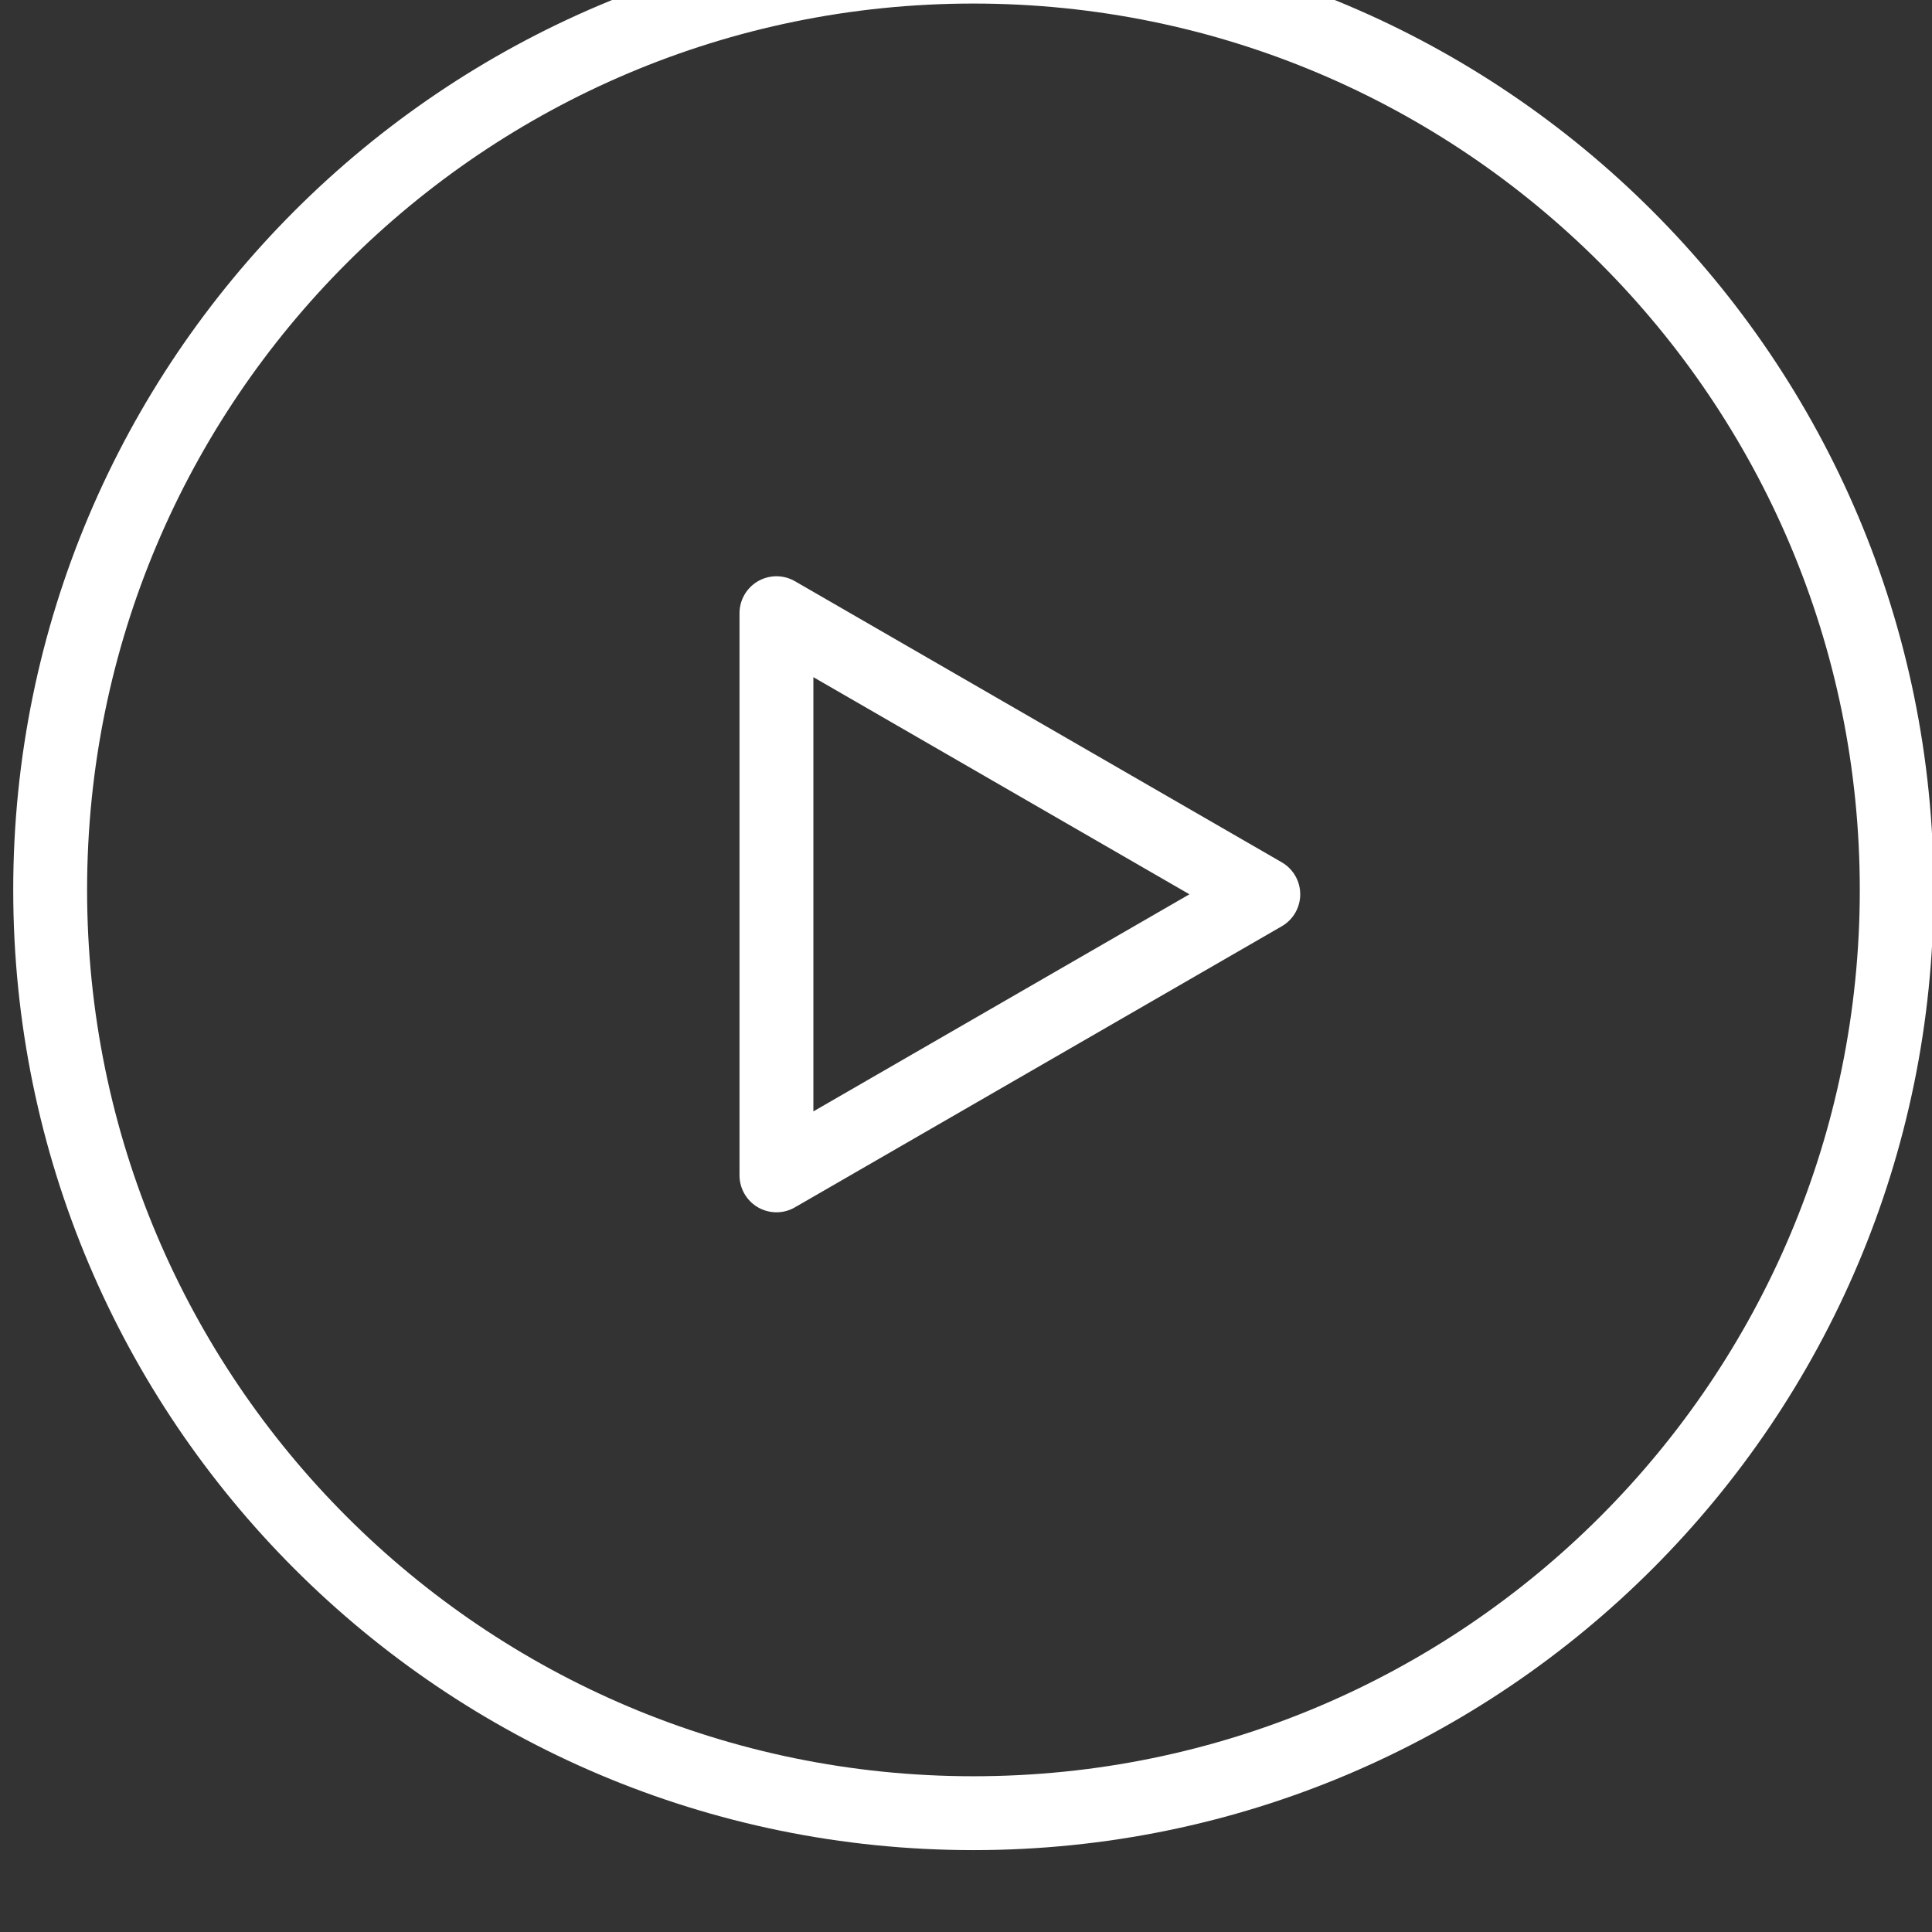 <?xml version="1.0" encoding="UTF-8" standalone="no"?>
<!-- Created with Inkscape (http://www.inkscape.org/) -->

<svg
   xmlns:dc="http://purl.org/dc/elements/1.1/"
   xmlns:cc="http://creativecommons.org/ns#"
   xmlns:rdf="http://www.w3.org/1999/02/22-rdf-syntax-ns#"
   xmlns:svg="http://www.w3.org/2000/svg"
   xmlns="http://www.w3.org/2000/svg"
   xmlns:sodipodi="http://sodipodi.sourceforge.net/DTD/sodipodi-0.dtd"
   xmlns:inkscape="http://www.inkscape.org/namespaces/inkscape"
   width="27.7mm"
   height="27.7mm"
   viewBox="0 0 27.7 27.7"
   version="1.1"
   id="svg2635"
   inkscape:version="0.92.5 (2060ec1f9f, 2020-04-08)"
   sodipodi:docname="play-button.svg">
  <rect x="0" y="0" width="27.7" height="27.7" fill="#333333" stroke="none"/>
  <defs
     id="defs2629">
    <clipPath
       clipPathUnits="userSpaceOnUse"
       id="clipPath1342">
      <path
         d="M 0,6646 H 1920 V 0 H 0 Z"
         id="path1340"
         inkscape:connector-curvature="0" />
    </clipPath>
  </defs>
  <sodipodi:namedview
     id="base"
     pagecolor="#ffffff"
     bordercolor="#666666"
     borderopacity="1.0"
     inkscape:pageopacity="0.0"
     inkscape:pageshadow="2"
     inkscape:zoom="7.9195959"
     inkscape:cx="31.763293"
     inkscape:cy="18.326589"
     inkscape:document-units="mm"
     inkscape:current-layer="layer1"
     showgrid="false"
     inkscape:window-width="1848"
     inkscape:window-height="1016"
     inkscape:window-x="72"
     inkscape:window-y="27"
     inkscape:window-maximized="1" />
  <g
     inkscape:label="Layer 1"
     inkscape:groupmode="layer"
     id="layer1"
     transform="translate(0,-269.3)">
    <g
       id="g1336"
       transform="matrix(0.353,0,0,-0.353,-180.247,2028.973)">
      <g
         id="g1338"
         clip-path="url(#clipPath1342)">
        <g
           id="g1344"
           transform="translate(587.652,4948.765)">
          <path
             d="M 0,0 C 0,-20.711 -16.789,-37.5 -37.5,-37.5 -58.211,-37.5 -75,-20.711 -75,0 -75,20.71 -58.211,37.5 -37.5,37.5 -16.789,37.5 0,20.71 0,0 Z"
             style="fill:none;stroke:#ffffff;stroke-width:3;stroke-linecap:round;stroke-linejoin:round;stroke-miterlimit:10;stroke-dasharray:none;stroke-opacity:1"
             id="path1346"
             inkscape:connector-curvature="0" />
        </g>
        <g
           id="g1348"
           transform="translate(561.925,4948.587)">
          <path
             d="m 0,0 -9.887,-5.708 -9.887,-5.708 V 0 11.417 l 9.887,-5.709 z"
             style="fill:none;stroke:#ffffff;stroke-width:3;stroke-linecap:round;stroke-linejoin:round;stroke-miterlimit:10;stroke-dasharray:none;stroke-opacity:1"
             id="path1350"
             inkscape:connector-curvature="0" />
        </g>
      </g>
    </g>
  </g>
</svg>

